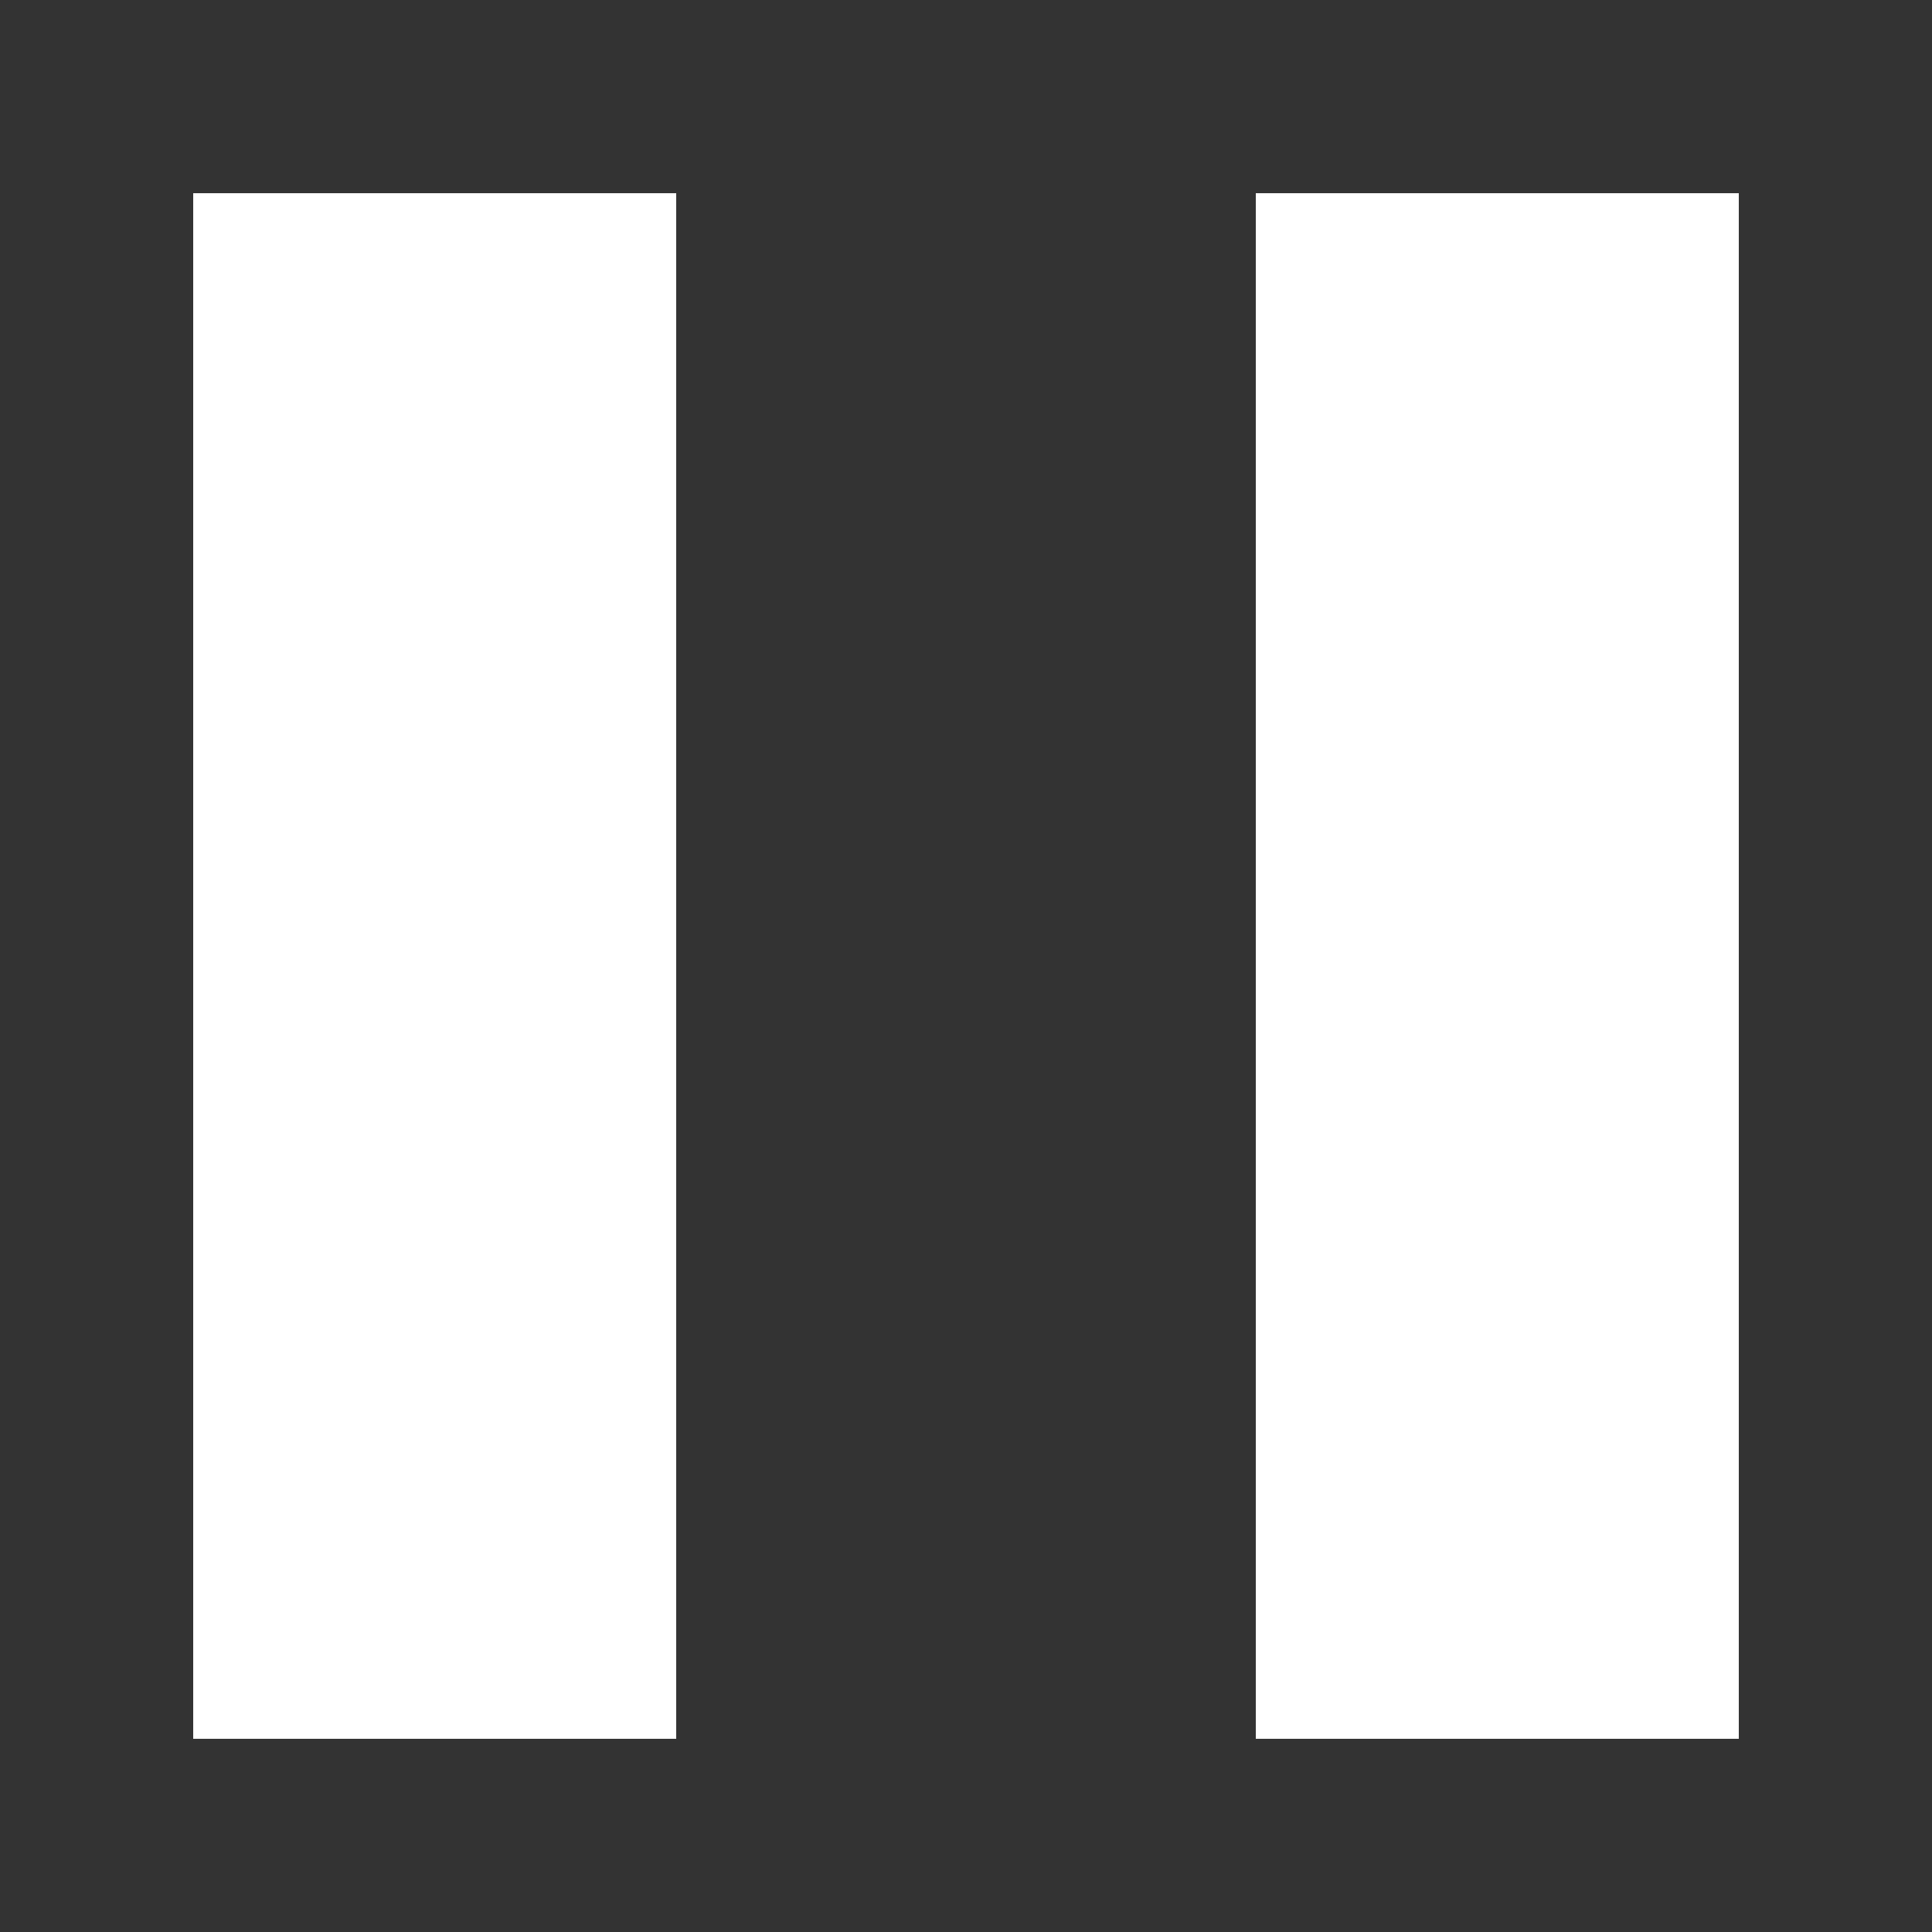 <svg width="20" height="20" viewBox="0 0 20 20" fill="none" xmlns="http://www.w3.org/2000/svg">
<rect x="0" y="0" width="20" height="20" fill="#333333" stroke="none"/>
<rect x="2" y="2" width="5" height="16" fill="white"/>
<rect x="13" y="2" width="5" height="16" fill="white"/>
</svg>